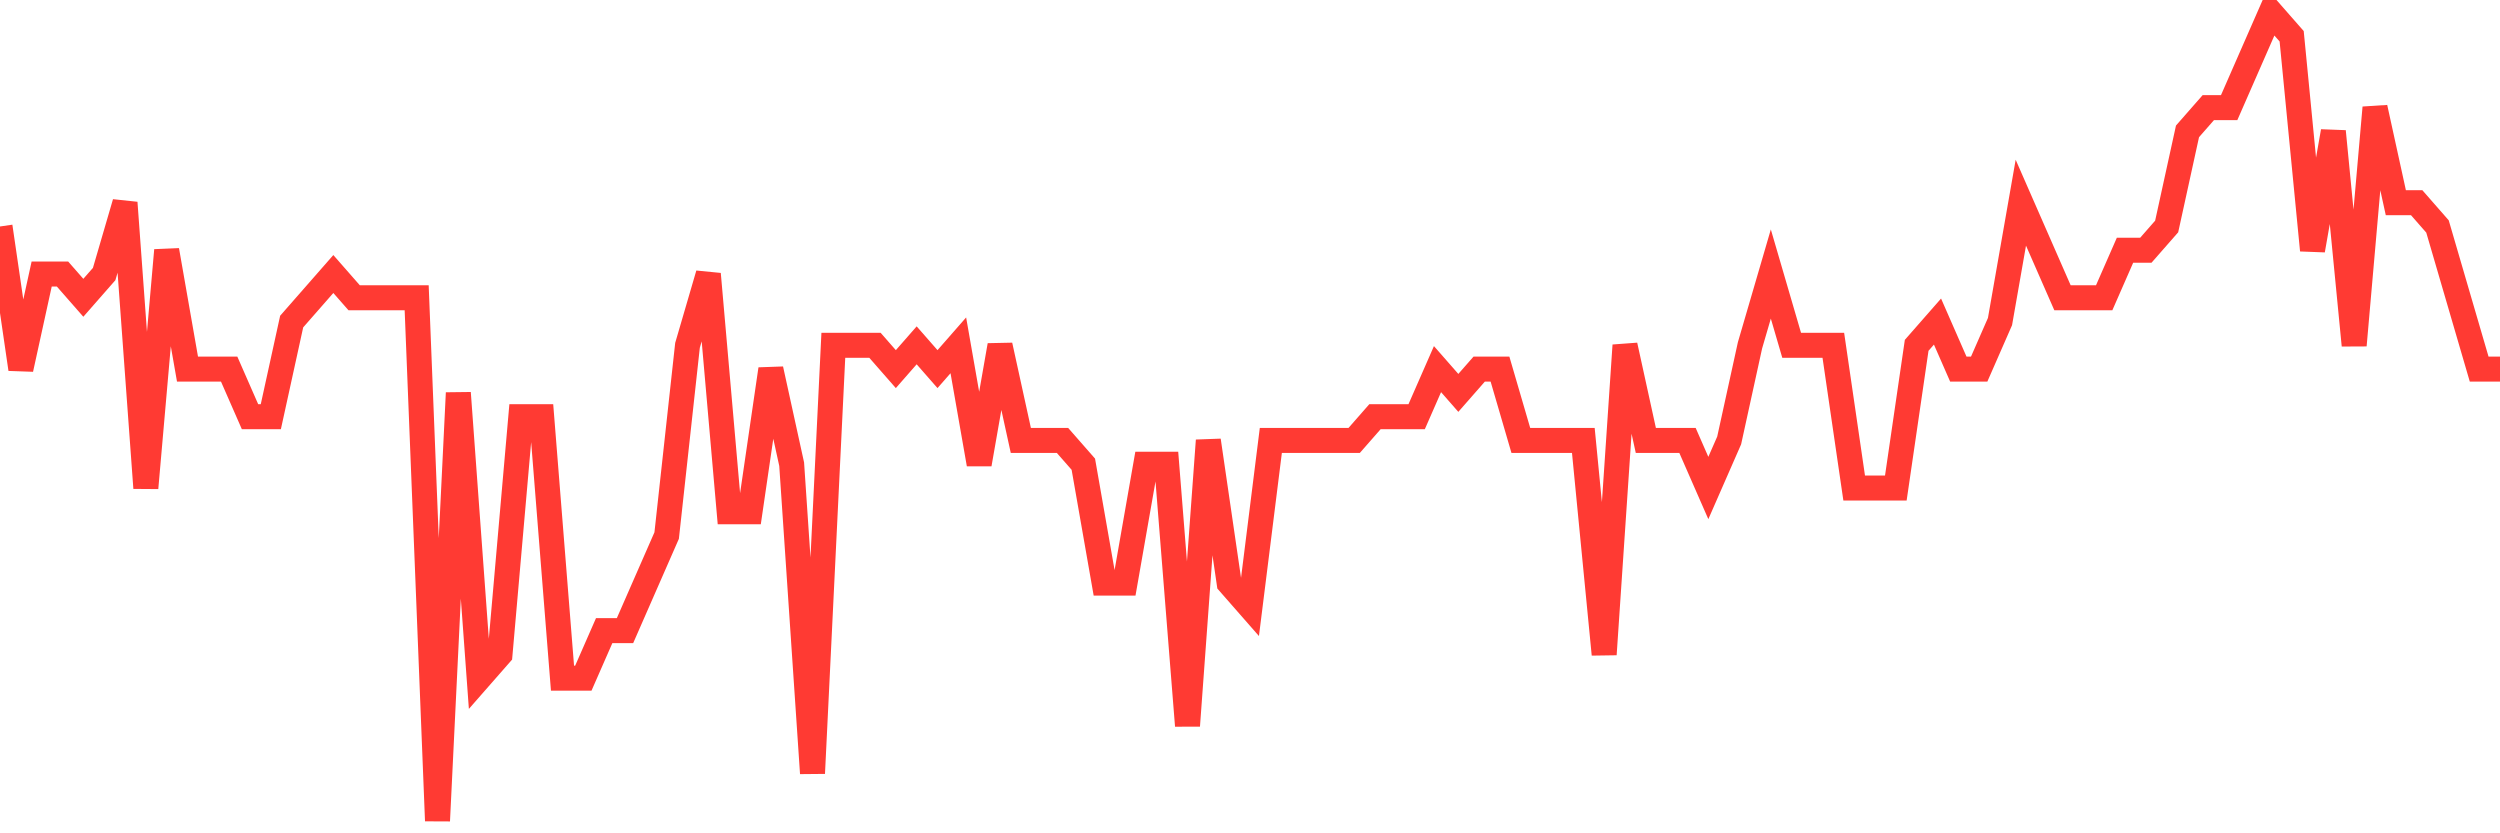 <svg
  xmlns="http://www.w3.org/2000/svg"
  xmlns:xlink="http://www.w3.org/1999/xlink"
  width="120"
  height="40"
  viewBox="0 0 120 40"
  preserveAspectRatio="none"
>
  <polyline
    points="0,10.871 1,17.718 2,13.153 3,13.153 4,14.294 5,13.153 6,9.729 7,23.424 8,12.012 9,17.718 10,17.718 11,17.718 12,20 13,20 14,15.435 15,14.294 16,13.153 17,14.294 18,14.294 19,14.294 20,14.294 21,39.4 22,18.859 23,32.553 24,31.412 25,20 26,20 27,32.553 28,32.553 29,30.271 30,30.271 31,27.988 32,25.706 33,16.576 34,13.153 35,24.565 36,24.565 37,17.718 38,22.282 39,37.118 40,16.576 41,16.576 42,16.576 43,17.718 44,16.576 45,17.718 46,16.576 47,22.282 48,16.576 49,21.141 50,21.141 51,21.141 52,22.282 53,27.988 54,27.988 55,22.282 56,22.282 57,34.835 58,21.141 59,27.988 60,29.129 61,21.141 62,21.141 63,21.141 64,21.141 65,21.141 66,20 67,20 68,20 69,17.718 70,18.859 71,17.718 72,17.718 73,21.141 74,21.141 75,21.141 76,21.141 77,31.412 78,16.576 79,21.141 80,21.141 81,21.141 82,23.424 83,21.141 84,16.576 85,13.153 86,16.576 87,16.576 88,16.576 89,23.424 90,23.424 91,23.424 92,16.576 93,15.435 94,17.718 95,17.718 96,15.435 97,9.729 98,12.012 99,14.294 100,14.294 101,14.294 102,12.012 103,12.012 104,10.871 105,6.306 106,5.165 107,5.165 108,2.882 109,0.6 110,1.741 111,12.012 112,6.306 113,16.576 114,5.165 115,9.729 116,9.729 117,10.871 118,14.294 119,17.718 120,17.718"
    fill="none"
    stroke="#ff3a33"
    stroke-width="1.2"
  >
  </polyline>
</svg>